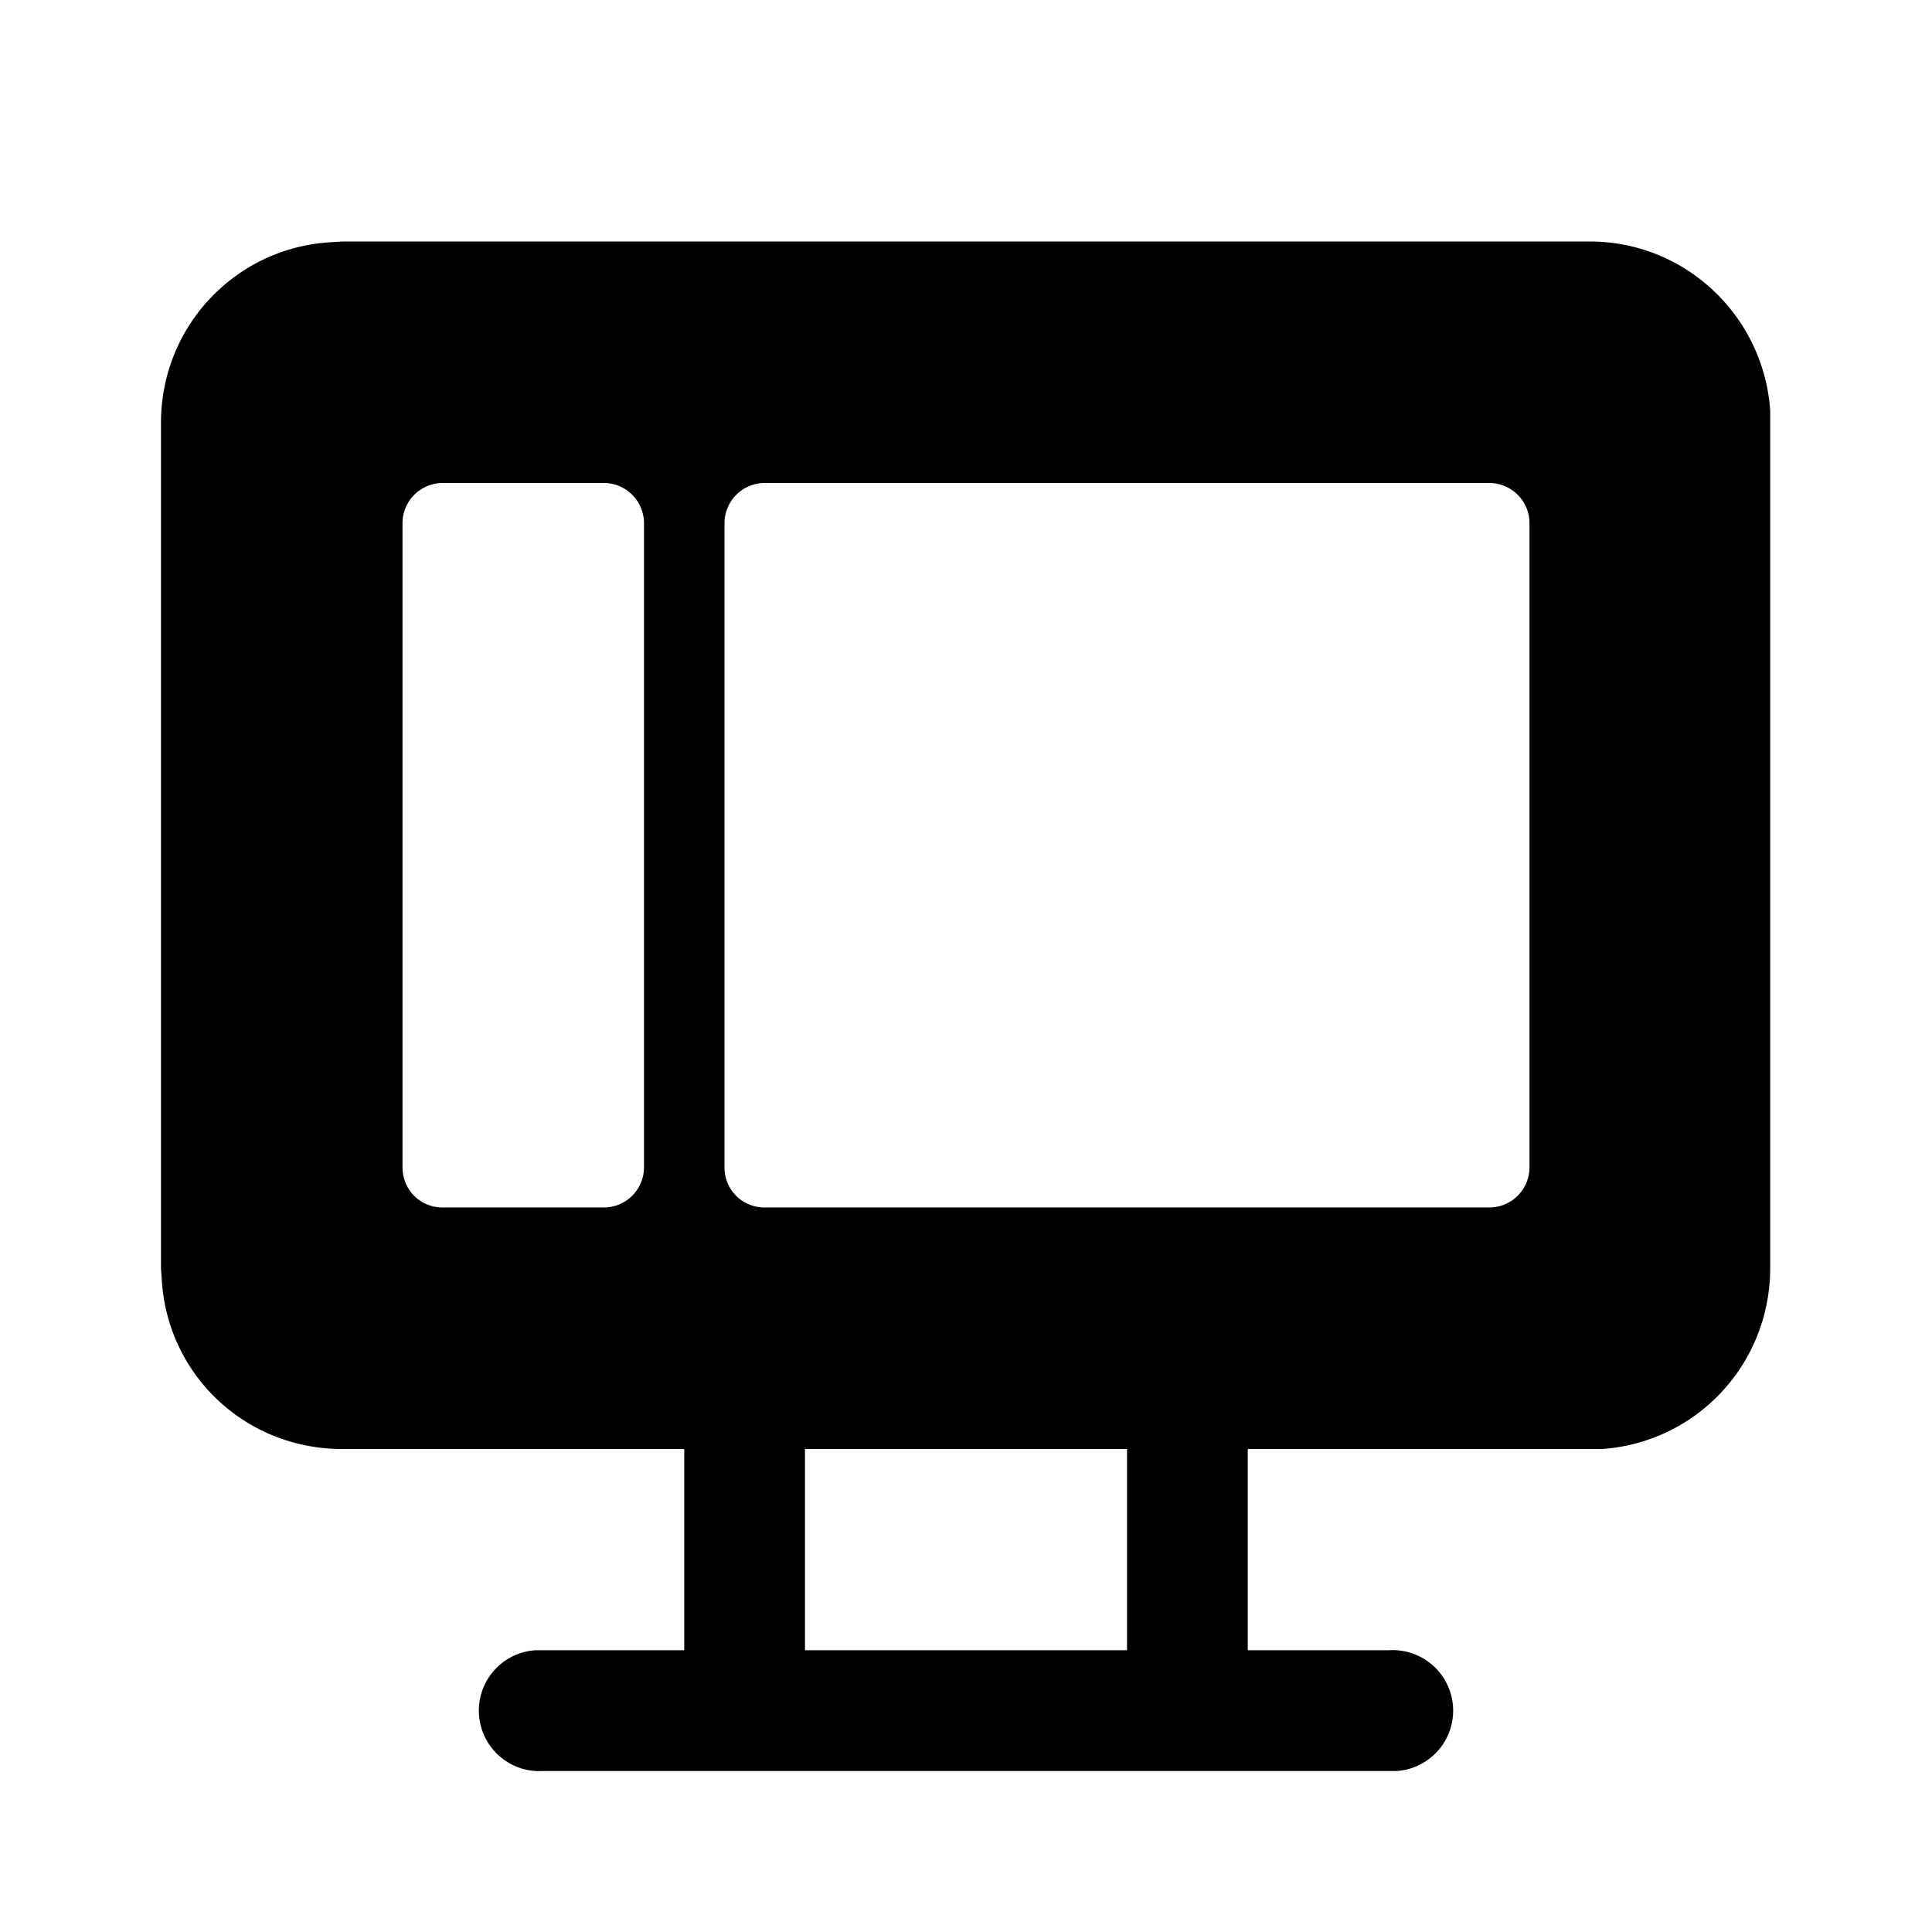 <svg fill="currentColor" viewBox="0 0 24 24"><path d="M19.75 3c1.19 0 2.16.93 2.24 2.1v10.65c0 1.2-.92 2.17-2.09 2.25h-4.4v2.5h1.75a.75.75 0 0 1 .1 1.5H6.75a.75.75 0 0 1-.1-1.5H8.5V18H4.25c-1.2 0-2.17-.92-2.24-2.1L2 15.76V5.25c0-1.2.93-2.17 2.1-2.24L4.25 3h15.5ZM14 18h-4v2.5h4V18Zm4.5-12h-9a.5.5 0 0 0-.5.5v8c0 .28.22.5.5.5h9a.5.5 0 0 0 .5-.5v-8a.5.5 0 0 0-.5-.5Zm-11 0h-2a.5.5 0 0 0-.5.5v8c0 .28.22.5.5.5h2a.5.5 0 0 0 .5-.5v-8a.5.5 0 0 0-.5-.5Z"/></svg>